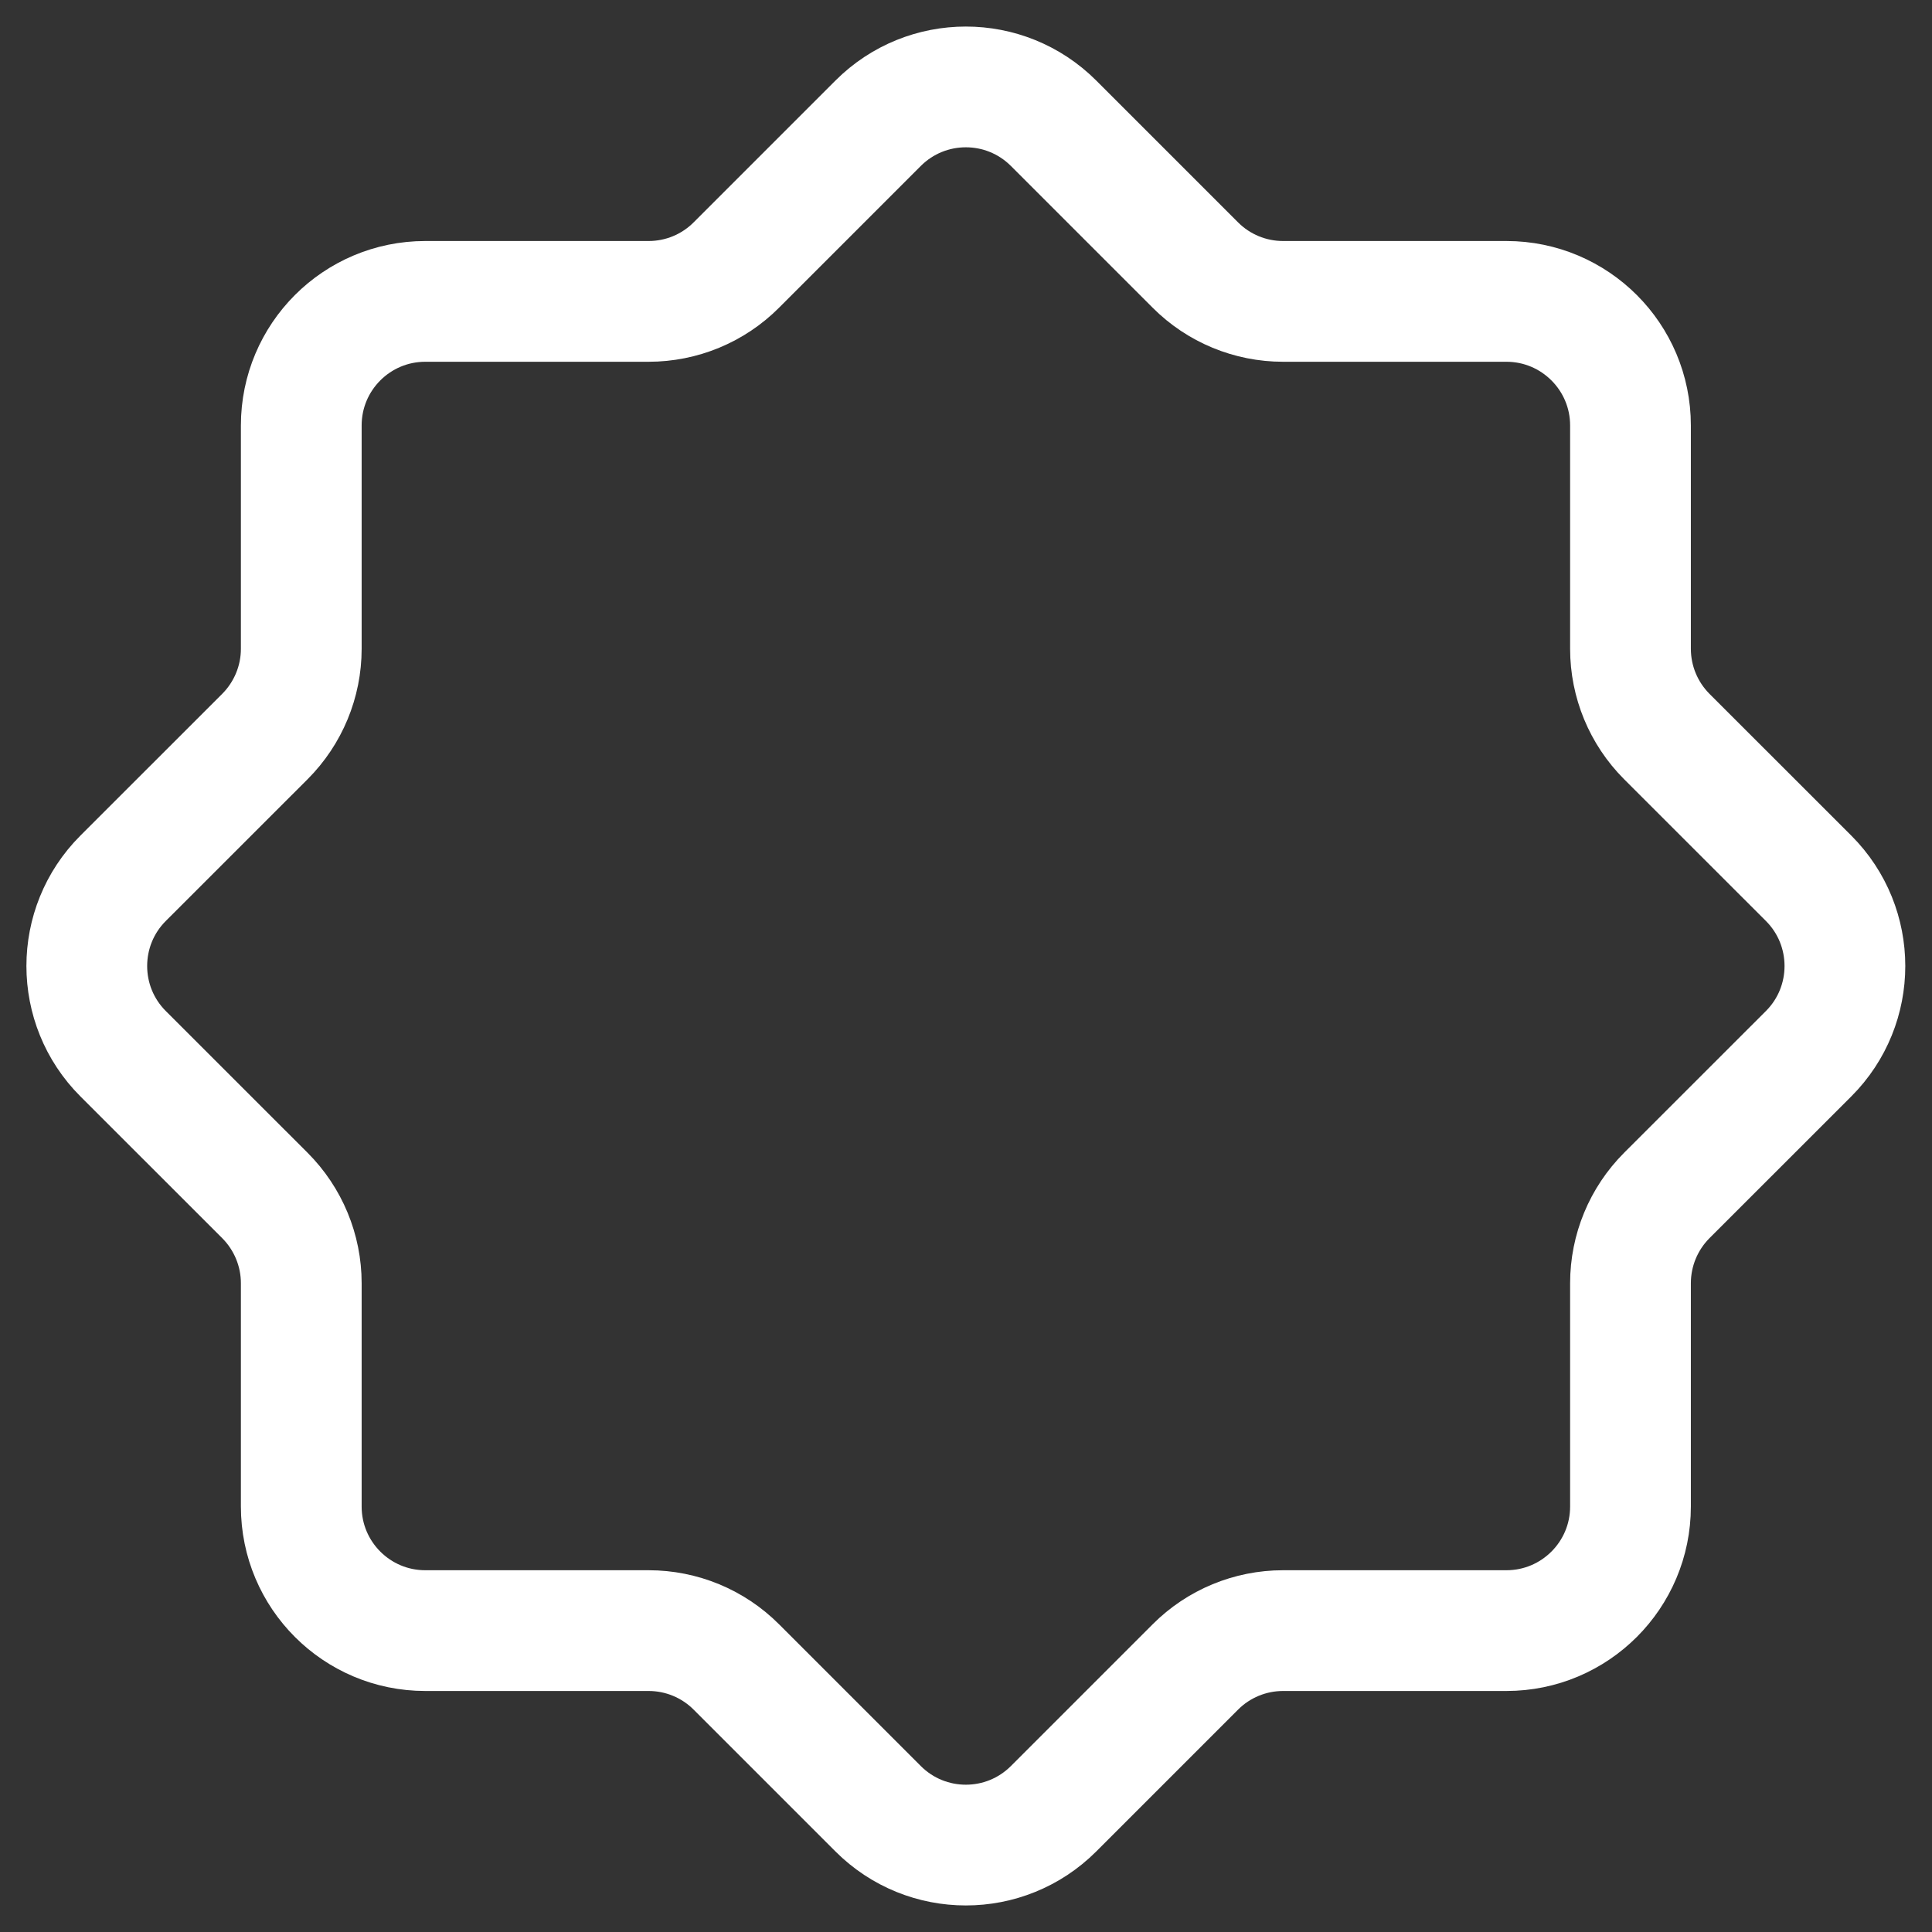 <svg width="32" height="32" viewBox="0 0 32 32" fill="none" xmlns="http://www.w3.org/2000/svg">
<rect x="0" y="0" width="32" height="32" fill="#333333" stroke="none"/>
<path d="M12.196 4.39L14.544 2.042C15.347 1.239 16.648 1.239 17.451 2.042L19.799 4.39C20.184 4.776 20.707 4.992 21.252 4.992H24.951C26.085 4.992 27.006 5.912 27.006 7.047V10.746C27.006 11.291 27.222 11.813 27.607 12.199L29.956 14.547C30.758 15.349 30.758 16.651 29.956 17.453L27.607 19.801C27.222 20.187 27.006 20.709 27.006 21.254V24.953C27.006 26.088 26.085 27.008 24.951 27.008H21.252C20.707 27.008 20.184 27.224 19.799 27.61L17.451 29.958C16.648 30.761 15.347 30.761 14.544 29.958L12.196 27.61C11.811 27.224 11.288 27.008 10.743 27.008H7.044C5.91 27.008 4.99 26.088 4.99 24.953V21.254C4.99 20.709 4.773 20.187 4.388 19.801L2.039 17.453C1.237 16.651 1.237 15.349 2.039 14.547L4.388 12.199C4.773 11.813 4.99 11.291 4.99 10.746V7.047C4.99 5.912 5.91 4.992 7.044 4.992H10.743C11.288 4.992 11.811 4.776 12.196 4.39Z" stroke="white" stroke-width="2"/>
</svg>

